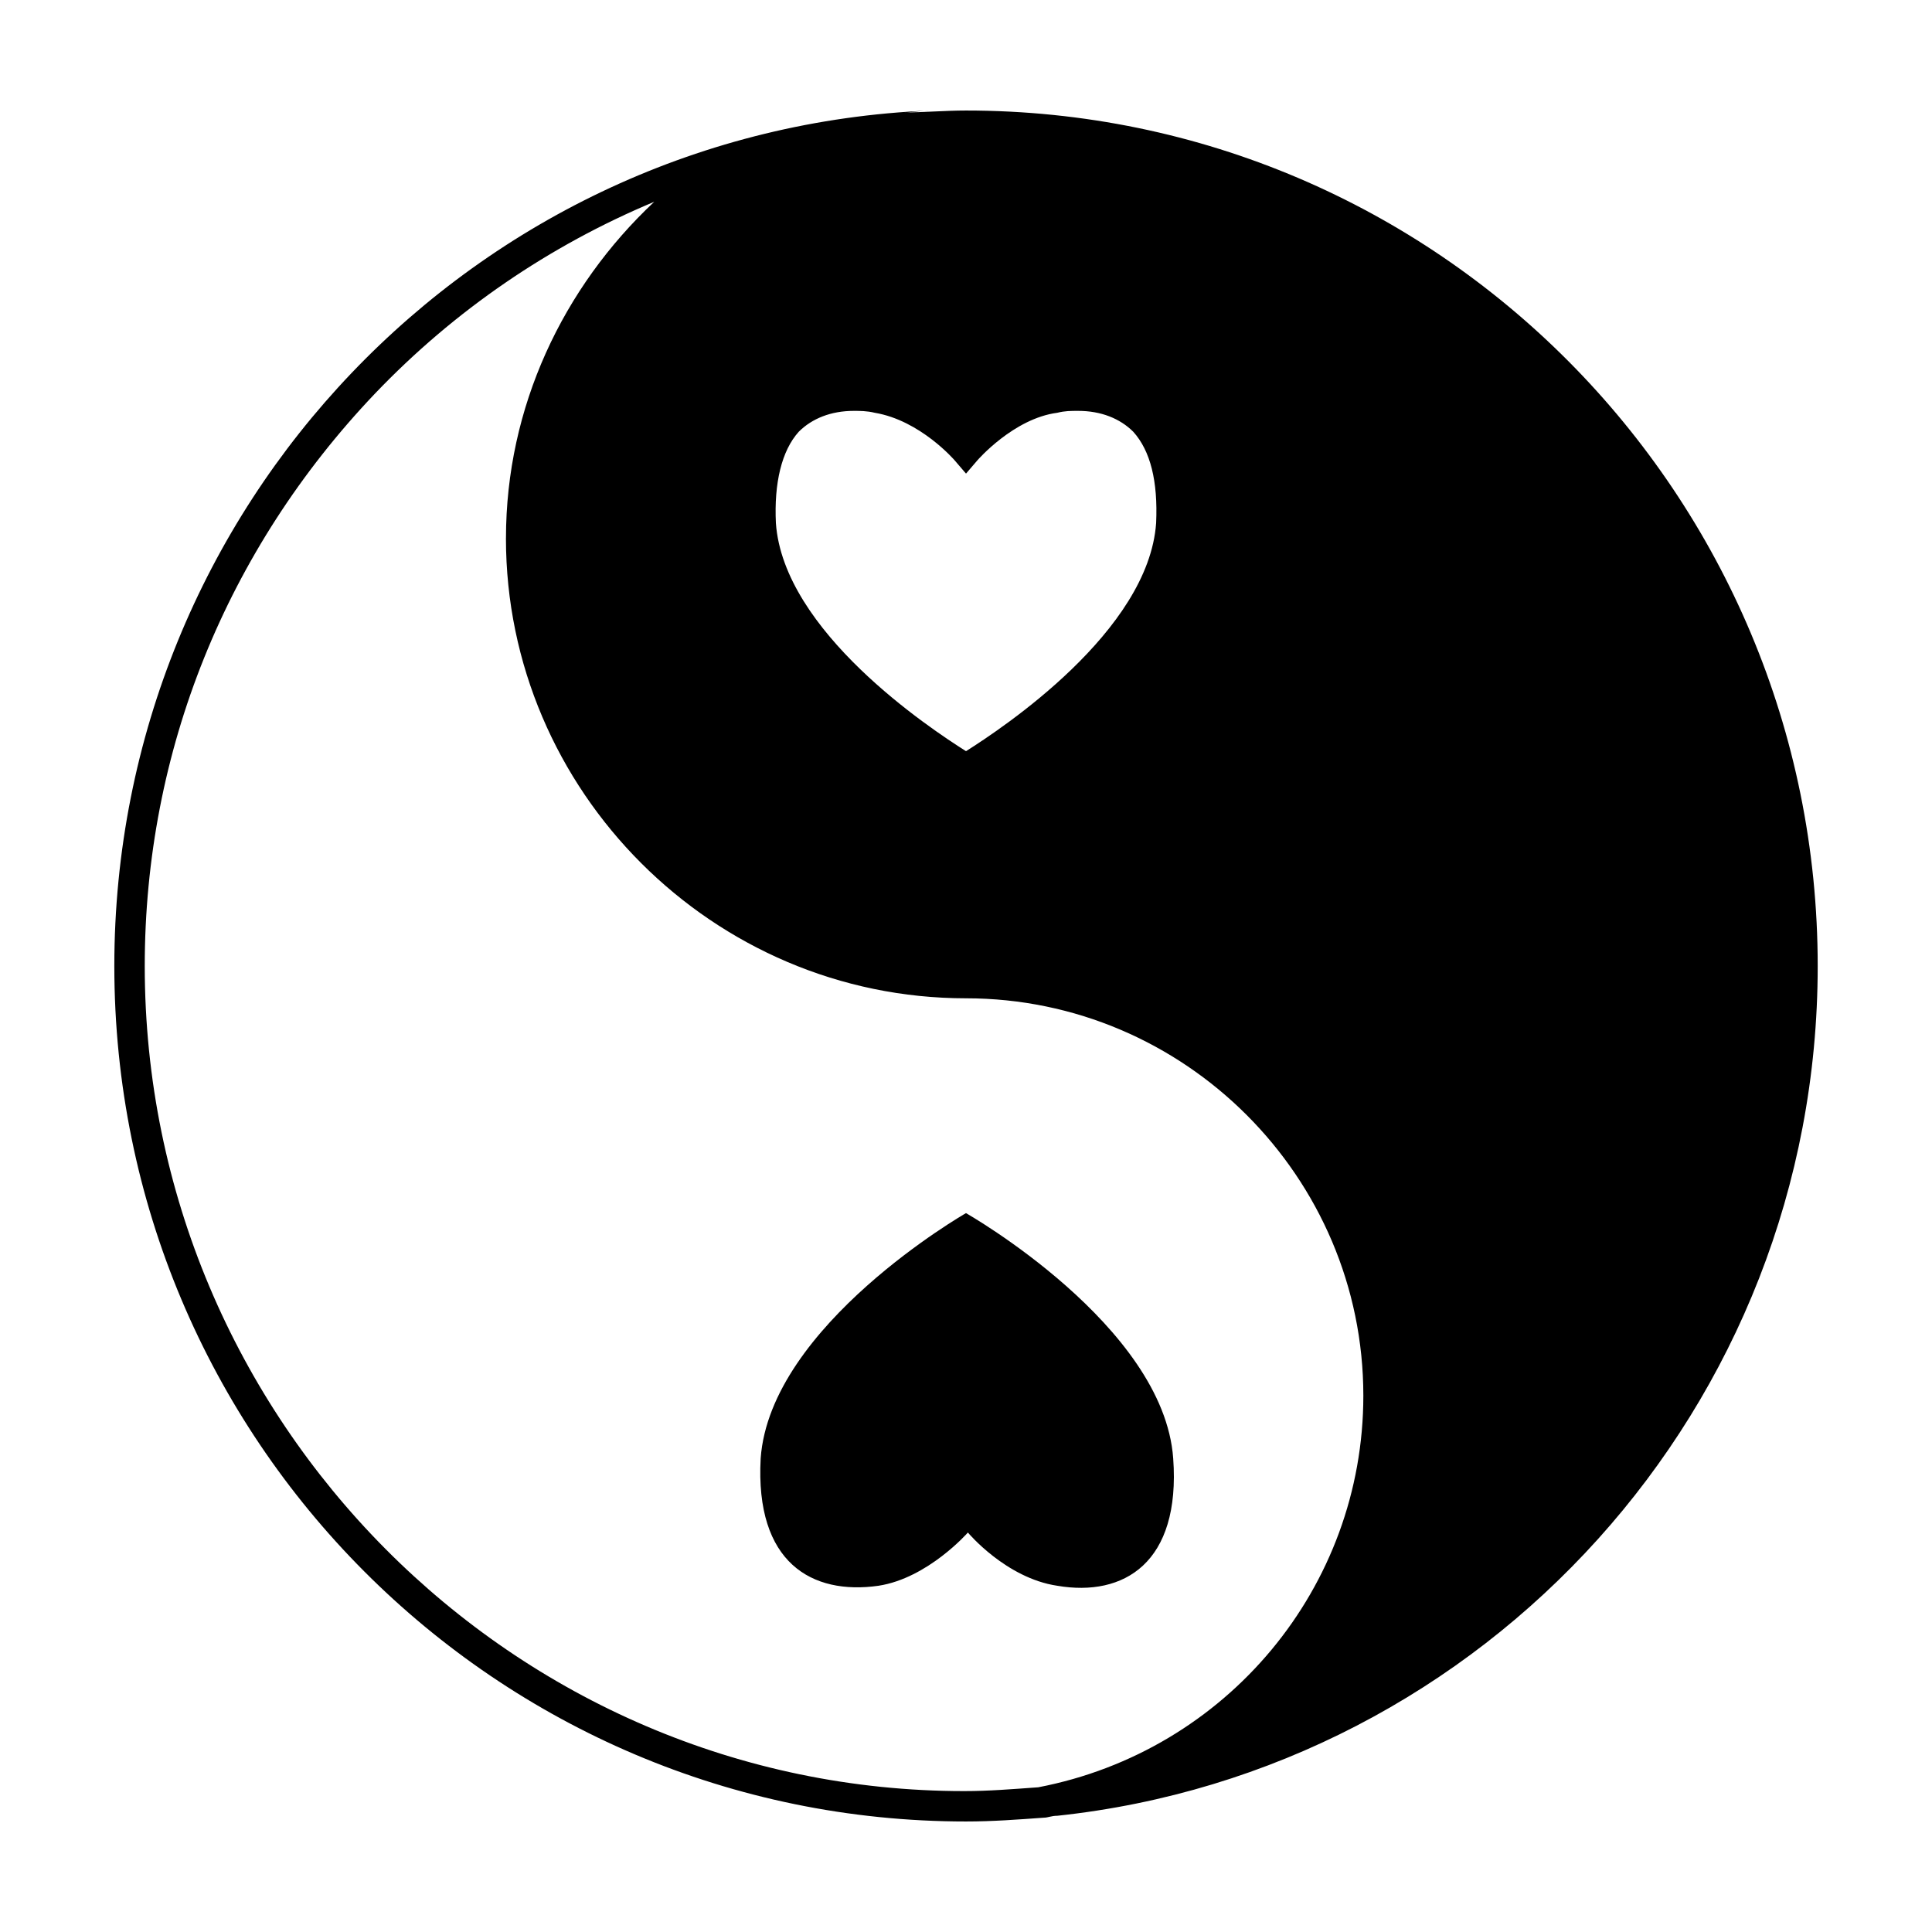 <?xml version="1.0" encoding="UTF-8"?>
<!-- Uploaded to: SVG Repo, www.svgrepo.com, Generator: SVG Repo Mixer Tools -->
<svg fill="#000000" width="800px" height="800px" version="1.1" viewBox="144 144 512 512" xmlns="http://www.w3.org/2000/svg">
 <g>
  <path d="m376.82 564.24c13.098-2.016 23.68-14.105 23.68-14.105s10.078 12.09 23.68 14.105c17.633 3.023 32.746-6.047 30.73-33.754-2.519-35.27-54.914-64.996-54.914-64.996s-51.891 29.727-54.41 64.992c-1.516 27.711 13.602 36.273 31.234 33.758z"/>
  <path d="m625.71 400c0-124.95-100.77-226.71-225.71-226.71-5.543 0-11.082 0.504-16.625 0.504 2.516 0 5.035-0.504 7.051-0.504-120.41 5.039-216.13 104.79-216.13 226.71 0 125.45 101.27 226.71 225.71 226.71 7.055 0 13.602-0.504 20.656-1.008 1.008 0 2.016-0.504 3.527-0.504 113.36-12.094 201.52-108.32 201.52-225.2zm-347.63-113.36c0 67.008 54.914 121.92 121.92 121.92 57.938 0 105.3 47.359 105.3 105.3 0 50.883-36.273 94.211-86.152 103.79-7.055 0.504-13.098 1.008-19.648 1.008-119.4 0-217.14-98.242-217.14-218.65 0-56.93 21.664-110.34 60.961-151.65 21.16-22.168 46.352-39.297 74.059-50.883-24.18 22.668-39.293 54.41-39.293 89.172zm118.9-20.656 3.023 3.527 3.023-3.527s9.574-11.082 21.16-12.594c2.016-0.504 3.527-0.504 5.543-0.504 6.047 0 11.082 2.016 14.609 5.543 4.535 5.039 6.551 13.098 6.047 24.184-2.016 28.719-40.809 54.41-50.383 60.457-9.574-6.047-48.367-31.738-50.383-60.457-0.504-10.578 1.512-19.145 6.047-24.184 3.527-3.527 8.566-5.543 14.609-5.543 1.512 0 3.527 0 5.543 0.504 12.09 2.016 21.16 12.594 21.16 12.594z"/>
 </g>
</svg>
